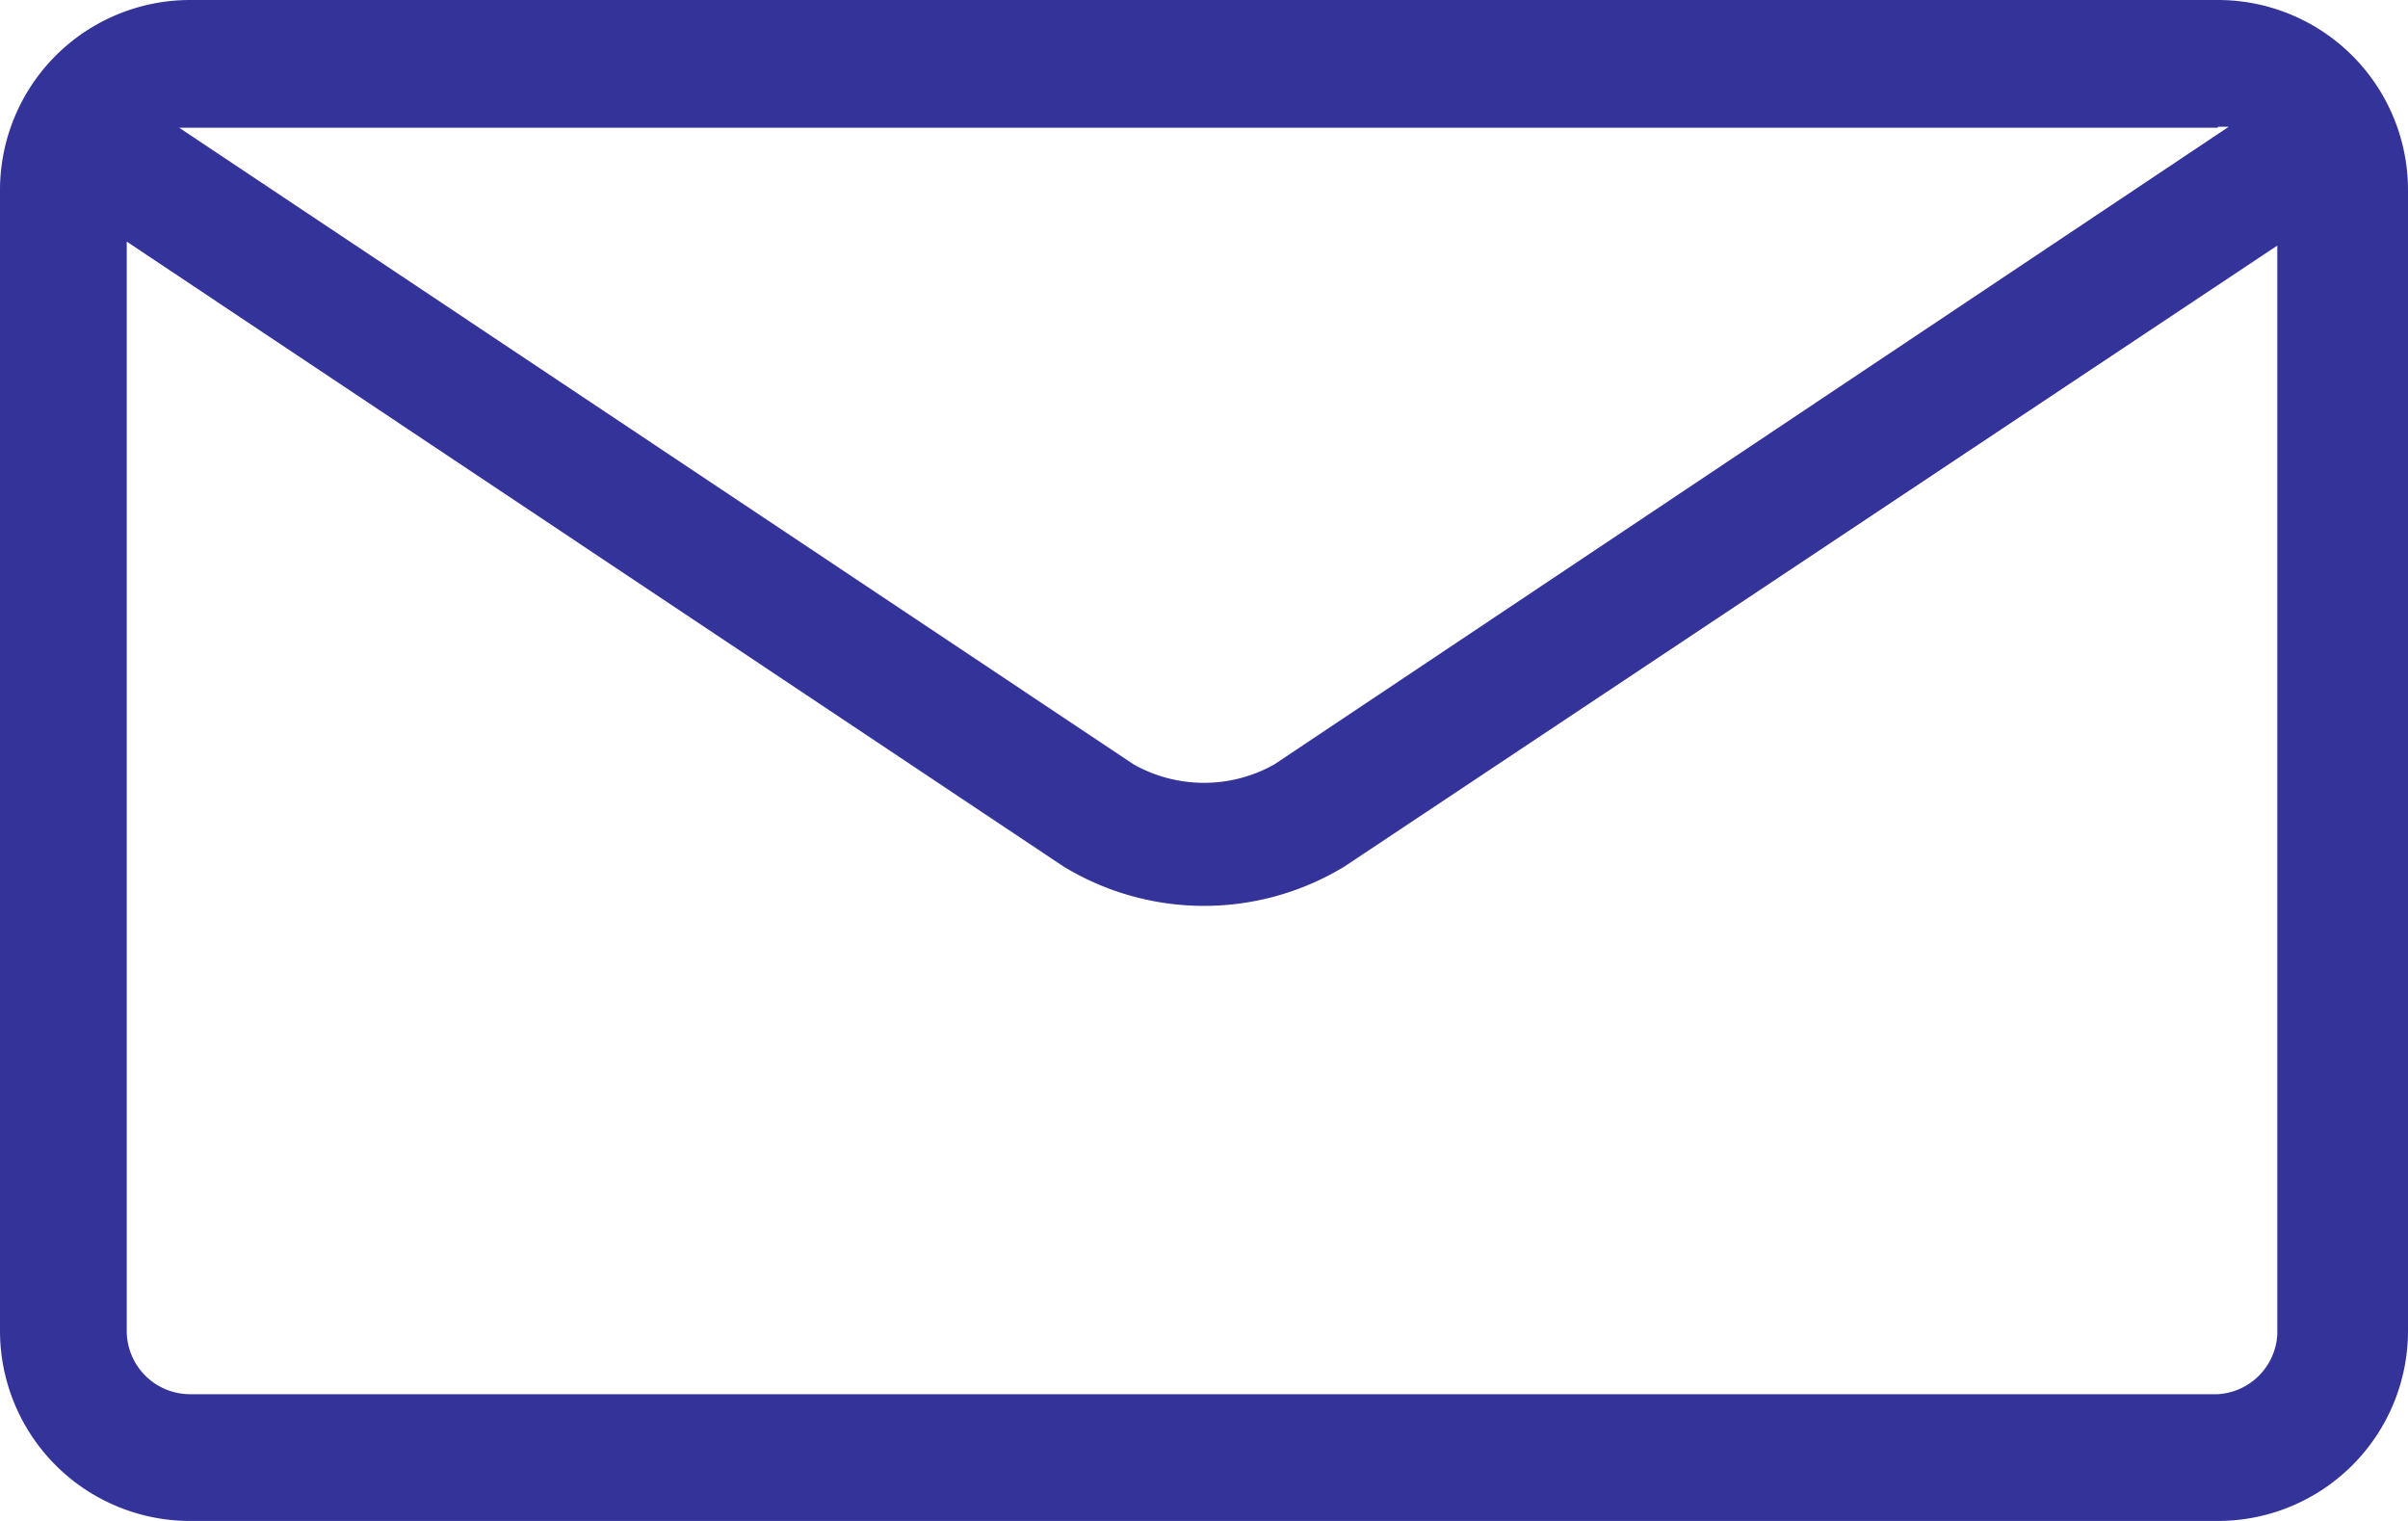 <svg xmlns="http://www.w3.org/2000/svg" viewBox="0 0 24.32 15.36"><defs><style>.cls-1{fill:#339;}</style></defs><title>site-icon-mail</title><g id="レイヤー_2" data-name="レイヤー 2"><g id="ヘッダー"><path class="cls-1" d="M22.4,0H1.92A1.92,1.92,0,0,0,0,1.92V13.44a1.92,1.92,0,0,0,1.92,1.92H22.4a1.92,1.92,0,0,0,1.92-1.92V1.92A1.92,1.92,0,0,0,22.4,0Zm0,1.28h.11L12.87,7.72a1.45,1.45,0,0,1-1.42,0L1.81,1.29H22.4Zm0,12.8H1.92a.64.64,0,0,1-.64-.64v-11l9.46,6.31a2.73,2.73,0,0,0,2.84,0L23,2.48v11A.64.64,0,0,1,22.4,14.08Z"/></g></g></svg>